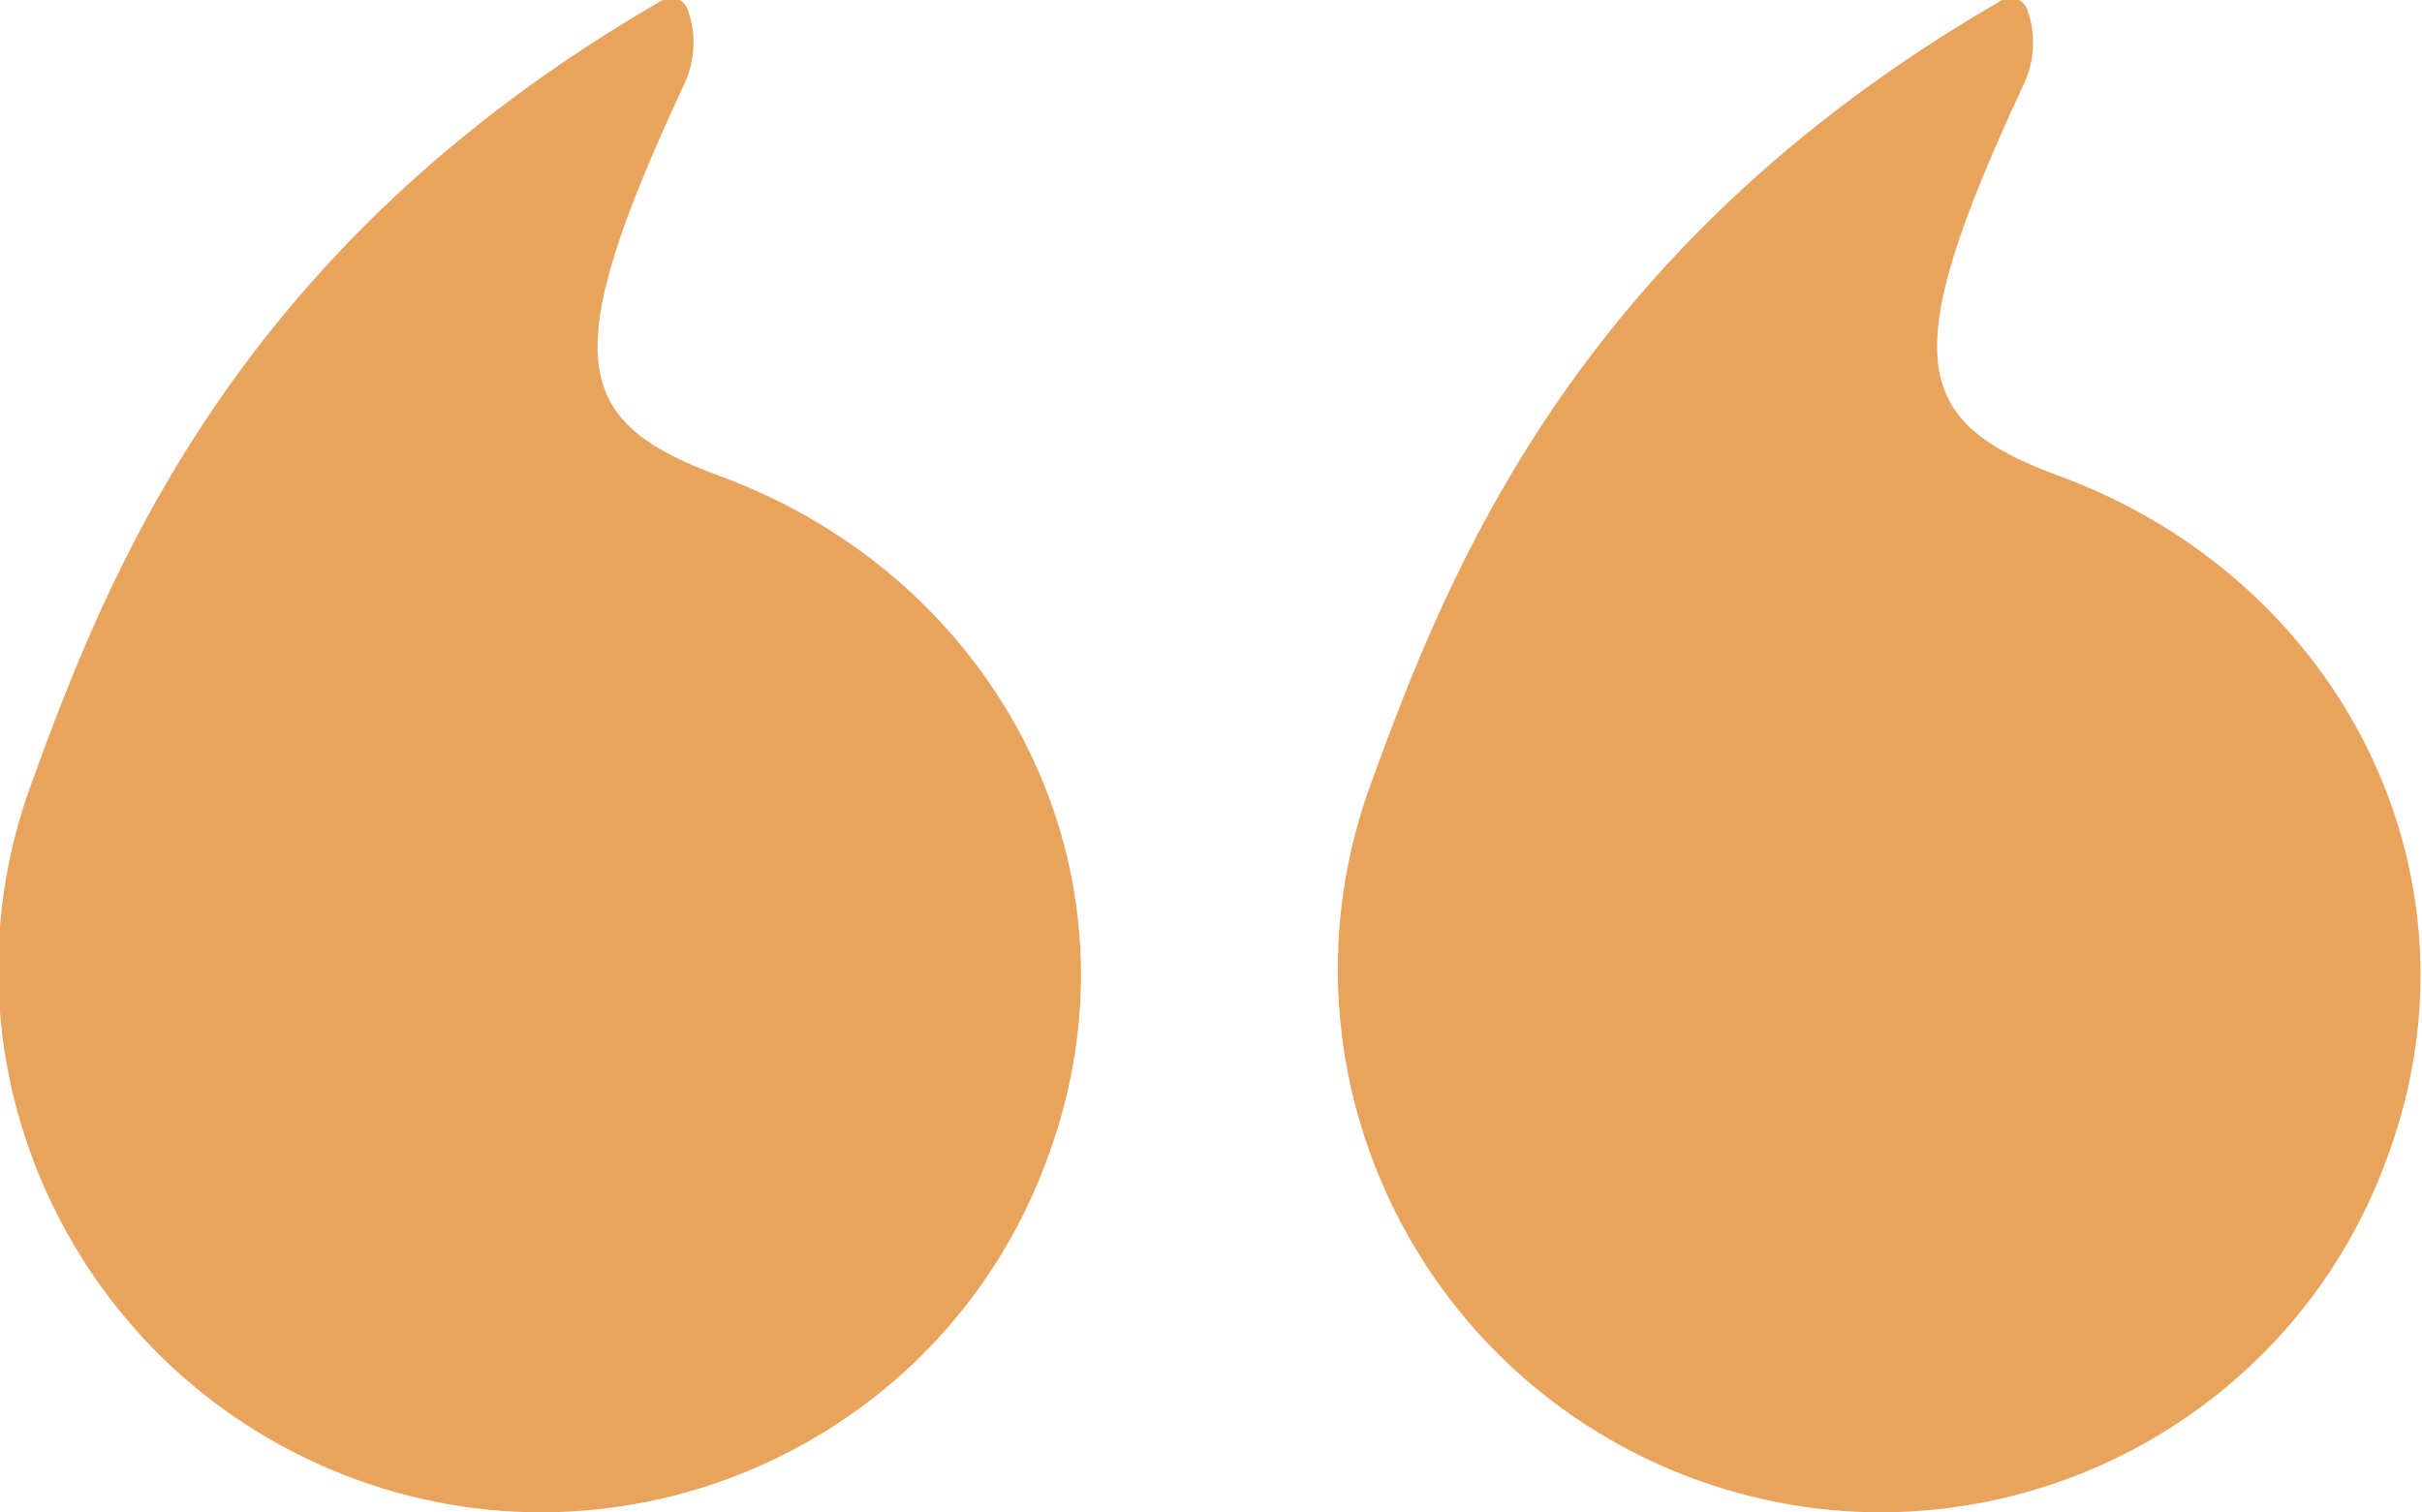 <?xml version="1.0" encoding="utf-8"?>
<!-- Generator: Adobe Illustrator 26.0.1, SVG Export Plug-In . SVG Version: 6.00 Build 0)  -->
<svg version="1.1" id="Laag_1" xmlns="http://www.w3.org/2000/svg" xmlns:xlink="http://www.w3.org/1999/xlink" x="0px" y="0px"
	 viewBox="0 0 89.5 55.9" style="enable-background:new 0 0 89.5 55.9;" xml:space="preserve">
<style type="text/css">
	.st0{fill:#E8A35D;}
</style>
<g transform="translate(-263.947 -506.322)">
	<path class="st0" d="M326.6,561c-10.4-3.8-15.8-15.3-12-25.7c2.8-7.7,7.5-19.8,23.2-28.9c0.1-0.1,0.9-0.4,1.1,0.4
		c0.3,0.9,0.2,1.9-0.2,2.7c-4.7,10.1-4.1,12.4,1.3,14.4c10.4,3.8,16,14.7,12.2,25.1C348.5,559.4,337,564.8,326.6,561z"/>
	<path class="st0" d="M277.1,561c-10.4-3.8-15.8-15.3-12-25.7c2.8-7.7,7.5-19.8,23.2-28.9c0.1-0.1,0.9-0.4,1.1,0.4
		c0.3,0.9,0.2,1.9-0.2,2.7c-4.7,10.1-4.1,12.4,1.3,14.4c10.4,3.8,16,14.7,12.2,25.1C299,559.4,287.5,564.8,277.1,561z"/>
</g>
</svg>

